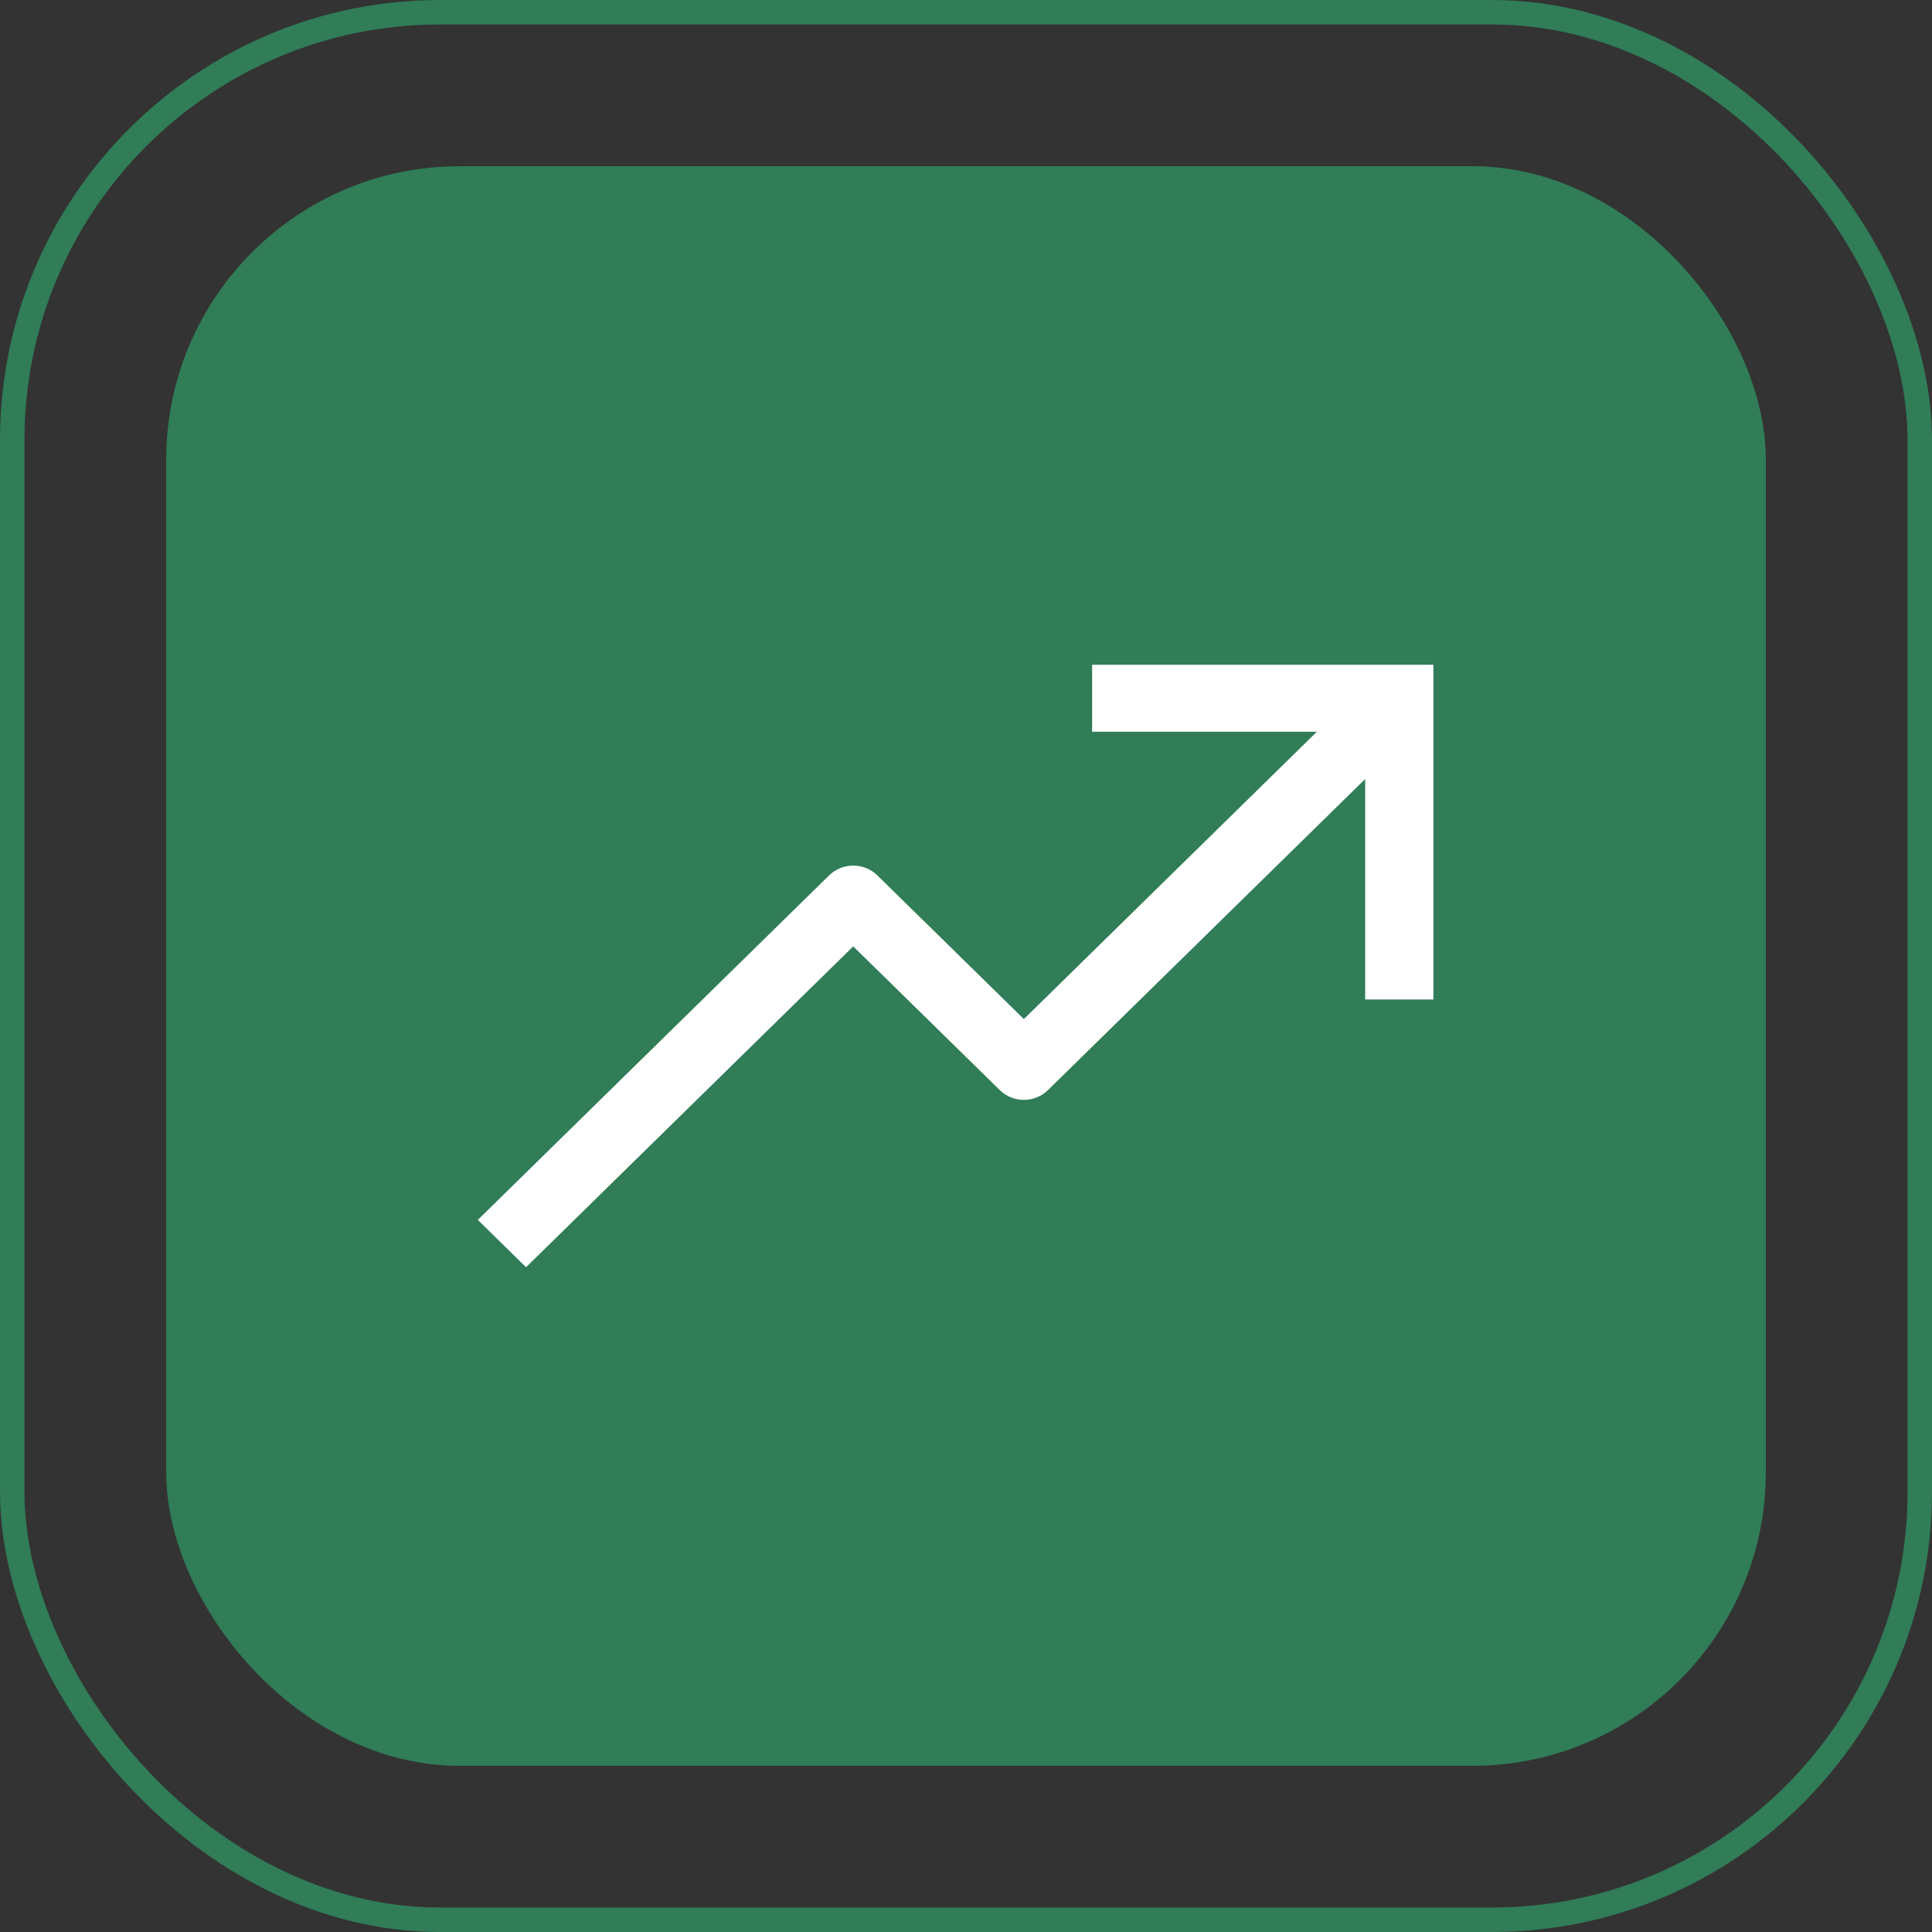 <svg width="79" height="79" viewBox="0 0 79 79" fill="none" xmlns="http://www.w3.org/2000/svg">
<rect x="0" y="0" width="79" height="79" fill="#333333" stroke="none"/>
<rect x="0.5" y="0.5" width="78" height="78" rx="17.5" stroke="#307D58"/>
<rect x="6.796" y="6.796" width="65.409" height="65.409" rx="12" fill="#307D58"/>
<path d="M44.657 27.183V29.92H53.848L41.866 41.67L35.875 35.795C35.746 35.668 35.592 35.567 35.423 35.498C35.253 35.43 35.072 35.394 34.889 35.394C34.705 35.394 34.524 35.43 34.355 35.498C34.185 35.567 34.032 35.668 33.902 35.795L19.538 49.882L21.511 51.817L34.889 38.698L40.88 44.573C41.009 44.7 41.163 44.801 41.332 44.87C41.502 44.939 41.683 44.974 41.866 44.974C42.05 44.974 42.231 44.939 42.4 44.87C42.57 44.801 42.723 44.7 42.853 44.573L55.822 31.855V40.869H58.613V27.183H44.657Z" fill="white"/>
</svg>
